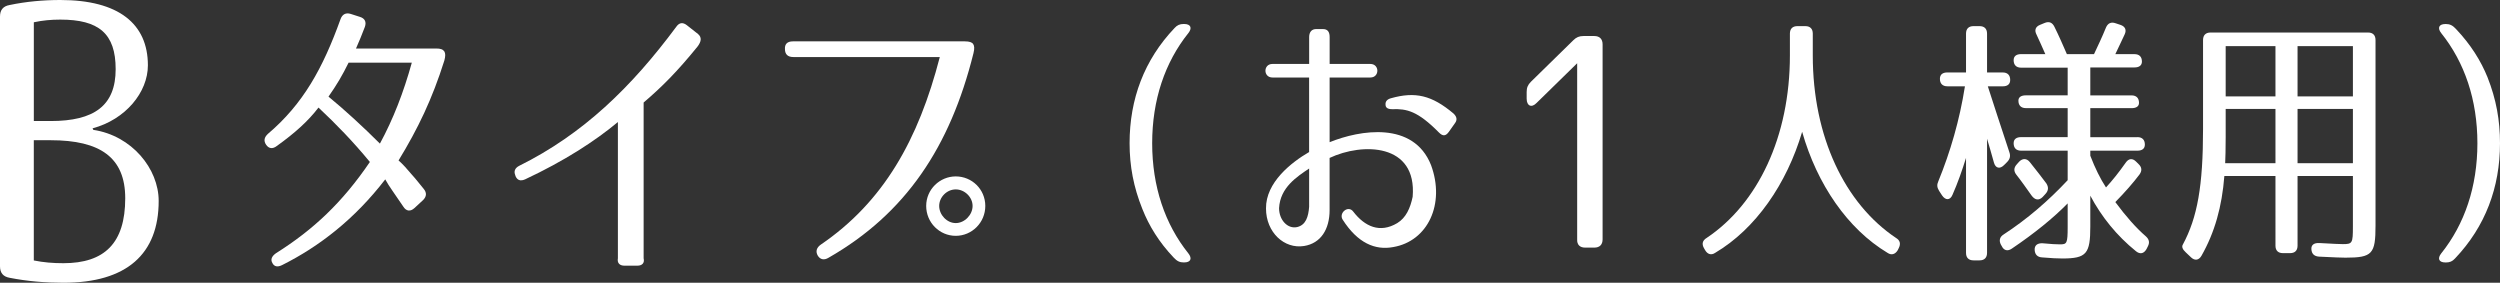 <?xml version="1.0" encoding="utf-8"?>
<!-- Generator: Adobe Illustrator 16.0.0, SVG Export Plug-In . SVG Version: 6.00 Build 0)  -->
<!DOCTYPE svg PUBLIC "-//W3C//DTD SVG 1.1//EN" "http://www.w3.org/Graphics/SVG/1.1/DTD/svg11.dtd">
<svg version="1.1" id="レイヤー_1" xmlns="http://www.w3.org/2000/svg" xmlns:xlink="http://www.w3.org/1999/xlink" x="0px"
	 y="0px" width="113.09px" height="12.791px" viewBox="0 0 113.09 12.791" enable-background="new 0 0 113.09 12.791"
	 xml:space="preserve">
<rect x="0" y="0" width="113.09" height="12.791" fill="#333333" stroke="none"/>
<g>
	<g>
		<path fill="#FFFFFF" d="M7.178,9.09c0,2.398-1.442,3.701-4.311,3.701c-0.816,0-1.634-0.068-2.433-0.225
			C0.139,12.514,0,12.34,0,12.045V0.748c0-0.295,0.139-0.469,0.435-0.521C1.182,0.07,1.964,0,2.729,0C5.37,0,6.69,1.078,6.69,2.955
			c0,1.217-1.008,2.451-2.502,2.85l0.034,0.07C5.961,6.135,7.178,7.631,7.178,9.09z M2.294,5.475c1.964,0,2.938-0.695,2.938-2.346
			c0-1.617-0.766-2.242-2.503-2.242c-0.417,0-0.8,0.035-1.199,0.121v4.467H2.294z M2.867,11.906c1.859,0,2.798-0.904,2.798-2.938
			c0-1.842-1.129-2.625-3.371-2.625H1.529v5.439C1.964,11.871,2.398,11.906,2.867,11.906z"/>
		<path fill="#FFFFFF" d="M20.1,2.326c0.054,0.094,0.054,0.215,0,0.414c-0.548,1.738-1.189,3.074-2.071,4.518
			c0.2,0.174,0.388,0.389,0.602,0.643c0.174,0.188,0.334,0.4,0.534,0.641c0.147,0.174,0.134,0.348-0.026,0.508L18.75,9.41
			c-0.188,0.174-0.374,0.148-0.508-0.066c-0.374-0.561-0.642-0.908-0.815-1.23c-1.377,1.791-2.98,3.035-4.665,3.877
			c-0.214,0.107-0.361,0.066-0.441-0.094c-0.093-0.16-0.026-0.307,0.161-0.441c1.697-1.068,3.007-2.299,4.25-4.129
			c-0.762-0.924-1.523-1.711-2.325-2.461c-0.468,0.615-1.083,1.164-1.885,1.738C12.334,6.75,12.16,6.725,12.04,6.551
			s-0.094-0.334,0.08-0.496c1.591-1.35,2.486-2.967,3.288-5.199c0.08-0.213,0.241-0.293,0.454-0.227l0.415,0.133
			c0.228,0.068,0.308,0.229,0.228,0.455c-0.134,0.348-0.255,0.654-0.401,0.977h3.622C19.927,2.193,20.033,2.232,20.1,2.326z
			 M14.86,4.371c0.735,0.602,1.577,1.377,2.326,2.125c0.602-1.109,1.069-2.313,1.443-3.662h-2.86
			C15.488,3.408,15.234,3.836,14.86,4.371z"/>
		<path fill="#FFFFFF" d="M28.833,12.018h-0.588c-0.214,0-0.334-0.121-0.294-0.334V5.521c-1.042,0.869-2.433,1.764-4.197,2.592
			c-0.214,0.094-0.36,0.041-0.44-0.16V7.939c-0.081-0.186-0.027-0.334,0.174-0.439c2.887-1.432,5.079-3.557,7.11-6.297
			c0.134-0.188,0.294-0.199,0.468-0.066l0.508,0.4c0.174,0.148,0.161,0.334-0.026,0.576c-0.922,1.135-1.604,1.816-2.433,2.525v7.045
			C29.168,11.896,29.048,12.018,28.833,12.018z"/>
		<path fill="#FFFFFF" d="M44.022,1.992c0.054,0.08,0.067,0.201,0.014,0.414c-1.056,4.25-3.074,7.258-6.55,9.25
			c-0.214,0.133-0.388,0.08-0.494-0.094c-0.107-0.188-0.054-0.361,0.134-0.494c2.847-1.938,4.424-4.758,5.387-8.488h-6.63
			c-0.241,0-0.375-0.119-0.375-0.361c-0.013-0.227,0.107-0.348,0.361-0.348h7.779C43.849,1.871,43.97,1.912,44.022,1.992z
			 M44.571,9.316c0,0.75-0.602,1.352-1.337,1.352s-1.337-0.602-1.337-1.352c0-0.748,0.615-1.336,1.337-1.336
			C43.97,7.98,44.571,8.568,44.571,9.316z M42.485,9.316c0,0.402,0.348,0.775,0.749,0.775c0.4,0,0.762-0.373,0.762-0.775
			c0-0.4-0.361-0.748-0.762-0.748C42.833,8.568,42.485,8.916,42.485,9.316z"/>
		<path fill="#FFFFFF" d="M53.097,11.656c-0.675-0.709-1.12-1.443-1.421-2.203c-0.397-0.986-0.578-1.938-0.578-2.973
			c0-2,0.662-3.77,2.035-5.213c0.12-0.133,0.24-0.182,0.409-0.182h0.023c0.302,0,0.374,0.182,0.193,0.41
			c-1.06,1.324-1.638,3.021-1.638,4.984c0,1.961,0.578,3.66,1.638,4.984c0.181,0.229,0.108,0.408-0.193,0.408h-0.023
			C53.373,11.873,53.241,11.813,53.097,11.656z"/>
		<path fill="#FFFFFF" d="M60.147,3.506v2.926c1.373-0.555,3.793-0.963,4.587,1.035c0.65,1.758-0.145,3.443-1.709,3.709
			c-0.819,0.156-1.613-0.182-2.288-1.24c-0.192-0.301,0.253-0.674,0.481-0.361c0.519,0.674,1.204,0.986,1.987,0.518
			c0.396-0.24,0.59-0.674,0.698-1.191c0.204-2.432-2.275-2.457-3.757-1.758v2.359c0,0.867-0.397,1.504-1.155,1.625
			c-0.892,0.145-1.722-0.613-1.722-1.697c-0.013-1.18,1.144-2.084,1.95-2.553V3.506H57.56c-0.422,0-0.422-0.613,0-0.613h1.661V1.676
			c0-0.229,0.12-0.361,0.313-0.361h0.313c0.205,0,0.301,0.121,0.301,0.361v1.217h1.842c0.422,0,0.422,0.613,0,0.613H60.147z
			 M57.86,9.418c0,0.529,0.385,0.951,0.818,0.854c0.397-0.096,0.506-0.469,0.542-0.914V7.623C58.667,7.996,57.908,8.479,57.86,9.418
			z M65.096,5.998c-0.963-0.975-1.457-1.084-2.119-1.059c-0.192,0-0.301-0.061-0.301-0.205c-0.012-0.133,0.061-0.24,0.241-0.289
			c1.107-0.313,1.854-0.133,2.829,0.686c0.132,0.121,0.192,0.266,0.084,0.422l-0.289,0.41C65.396,6.166,65.265,6.166,65.096,5.998z"
			/>
		<path fill="#FFFFFF" d="M72.495,2.006v8.822c0,0.24-0.134,0.373-0.375,0.373h-0.414c-0.24,0-0.374-0.133-0.361-0.373V2.861
			l-1.831,1.791c-0.227,0.24-0.454,0.146-0.454-0.188V4.158c0-0.188,0.054-0.322,0.188-0.455l1.925-1.885
			c0.133-0.133,0.267-0.188,0.454-0.188h0.494C72.361,1.631,72.495,1.766,72.495,2.006z"/>
		<path fill="#FFFFFF" d="M85.386,11.439c-1.806-1.082-3.19-3.105-3.864-5.477c-0.698,2.359-2.106,4.395-3.937,5.477
			c-0.181,0.121-0.35,0.061-0.458-0.133l-0.048-0.084c-0.108-0.191-0.061-0.348,0.12-0.457c2.324-1.553,3.769-4.586,3.769-8.258
			V1.52c0-0.217,0.12-0.338,0.337-0.338h0.361c0.217,0,0.337,0.121,0.337,0.338v0.988c0,3.672,1.445,6.705,3.769,8.258
			c0.181,0.109,0.217,0.266,0.12,0.457l-0.048,0.098C85.735,11.5,85.566,11.561,85.386,11.439z"/>
		<path fill="#FFFFFF" d="M87.754,3.566c0-0.193,0.121-0.289,0.338-0.289h0.843V1.52c0-0.217,0.12-0.338,0.337-0.338h0.276
			c0.217,0,0.338,0.121,0.338,0.338v1.758h0.71c0.217,0,0.337,0.121,0.337,0.338c0,0.191-0.12,0.289-0.337,0.289h-0.675
			c0.133,0.42,0.711,2.189,0.976,2.984c0.061,0.17,0.024,0.314-0.108,0.445l-0.133,0.133c-0.192,0.193-0.385,0.145-0.457-0.107
			c-0.108-0.398-0.217-0.76-0.313-1.084v5.164c0,0.217-0.121,0.338-0.338,0.338h-0.276c-0.217,0-0.337-0.121-0.337-0.338V7.143
			c-0.181,0.578-0.374,1.131-0.614,1.674c-0.108,0.252-0.313,0.252-0.47,0.023l-0.133-0.205c-0.096-0.156-0.108-0.277-0.036-0.434
			c0.542-1.324,0.964-2.77,1.204-4.297h-0.794C87.875,3.904,87.754,3.783,87.754,3.566z M96.688,6.203
			c0.217,0,0.337,0.121,0.337,0.338c0,0.18-0.12,0.275-0.337,0.275h-2.131v0.229c0.217,0.566,0.457,1.049,0.71,1.434
			c0.277-0.301,0.578-0.674,0.891-1.119c0.133-0.193,0.302-0.217,0.47-0.049l0.108,0.107c0.156,0.145,0.169,0.303,0.049,0.471
			c-0.289,0.385-0.65,0.795-1.096,1.252c0.481,0.65,0.938,1.168,1.384,1.553c0.145,0.133,0.181,0.277,0.085,0.457l-0.061,0.121
			c-0.12,0.205-0.289,0.24-0.47,0.096c-0.879-0.709-1.564-1.564-2.07-2.516v1.396c0,1.229-0.169,1.445-1.265,1.445
			c-0.192,0-0.505-0.012-0.915-0.049c-0.216-0.012-0.324-0.133-0.337-0.338c-0.012-0.203,0.121-0.313,0.361-0.301
			c0.373,0.037,0.626,0.049,0.782,0.049c0.313,0,0.35-0.035,0.35-0.783v-1.07c-0.65,0.662-1.493,1.348-2.528,2.047
			c-0.192,0.131-0.361,0.084-0.457-0.121l-0.036-0.061c-0.097-0.191-0.049-0.35,0.12-0.457c1.071-0.699,2.022-1.518,2.901-2.457
			V6.816h-2.106c-0.217,0-0.338-0.119-0.338-0.336c0-0.182,0.121-0.277,0.338-0.277h2.106V4.891h-1.891
			c-0.216,0-0.337-0.121-0.337-0.338c0-0.156,0.121-0.24,0.337-0.24h1.891V3.061h-2.106c-0.217,0-0.338-0.121-0.338-0.338
			c0-0.18,0.121-0.275,0.338-0.275h1.095c-0.145-0.326-0.276-0.627-0.396-0.879c-0.108-0.205-0.049-0.361,0.156-0.445l0.204-0.084
			c0.205-0.086,0.35-0.025,0.446,0.168c0.216,0.434,0.396,0.854,0.565,1.24h1.228c0.169-0.361,0.361-0.76,0.542-1.205
			c0.084-0.191,0.229-0.264,0.434-0.191l0.217,0.072c0.217,0.072,0.289,0.229,0.192,0.434c-0.108,0.24-0.253,0.529-0.421,0.891
			h0.866c0.217,0,0.337,0.119,0.337,0.336c0,0.17-0.12,0.266-0.337,0.266h-1.998v1.264h1.866c0.217,0,0.337,0.121,0.337,0.338
			c0,0.156-0.12,0.24-0.337,0.24h-1.866v1.313H96.688z M91.896,8.84c-0.24-0.338-0.457-0.65-0.686-0.939
			c-0.121-0.156-0.121-0.313,0.023-0.469l0.108-0.121c0.156-0.156,0.337-0.156,0.481,0.023c0.289,0.361,0.542,0.688,0.747,0.963
			c0.108,0.17,0.096,0.326-0.036,0.471l-0.133,0.145C92.232,9.08,92.053,9.057,91.896,8.84z"/>
		<path fill="#FFFFFF" d="M99.995,1.471h7.127c0.217,0,0.337,0.121,0.337,0.338v8.404c0,1.275-0.145,1.443-1.36,1.443
			c-0.12,0-0.53-0.012-1.192-0.047c-0.216-0.014-0.337-0.121-0.349-0.338c-0.012-0.193,0.12-0.289,0.361-0.277
			c0.613,0.037,0.975,0.049,1.06,0.049c0.433,0,0.457-0.037,0.457-0.795V7.961h-2.504v3.154c0,0.217-0.12,0.336-0.337,0.336h-0.325
			c-0.217,0-0.337-0.119-0.337-0.336V7.961h-2.312c-0.108,1.385-0.434,2.553-1.036,3.611c-0.12,0.205-0.301,0.229-0.469,0.072
			l-0.241-0.229c-0.145-0.133-0.192-0.252-0.133-0.35c0.662-1.229,0.915-2.66,0.915-5.225V1.809
			C99.657,1.592,99.778,1.471,99.995,1.471z M102.933,4.928h-2.252V6.18c0,0.576-0.012,0.975-0.023,1.203h2.275V4.928z
			 M102.933,4.361V2.086h-2.252v2.275H102.933z M103.932,4.361h2.504V2.086h-2.504V4.361z M103.932,4.928v2.455h2.504V4.928H103.932
			z"/>
		<path fill="#FFFFFF" d="M111.091,1.303c0.675,0.711,1.132,1.445,1.434,2.191c0.396,1,0.565,1.951,0.565,2.986
			c0,1.998-0.662,3.768-2.035,5.213c-0.12,0.133-0.24,0.18-0.409,0.18h-0.023c-0.302,0-0.373-0.18-0.193-0.408
			c1.06-1.324,1.638-3.023,1.638-4.984c0-1.963-0.578-3.66-1.638-4.984c-0.18-0.229-0.108-0.41,0.193-0.41h0.023
			C110.814,1.086,110.947,1.146,111.091,1.303z"/>
	</g>
</g>
</svg>
